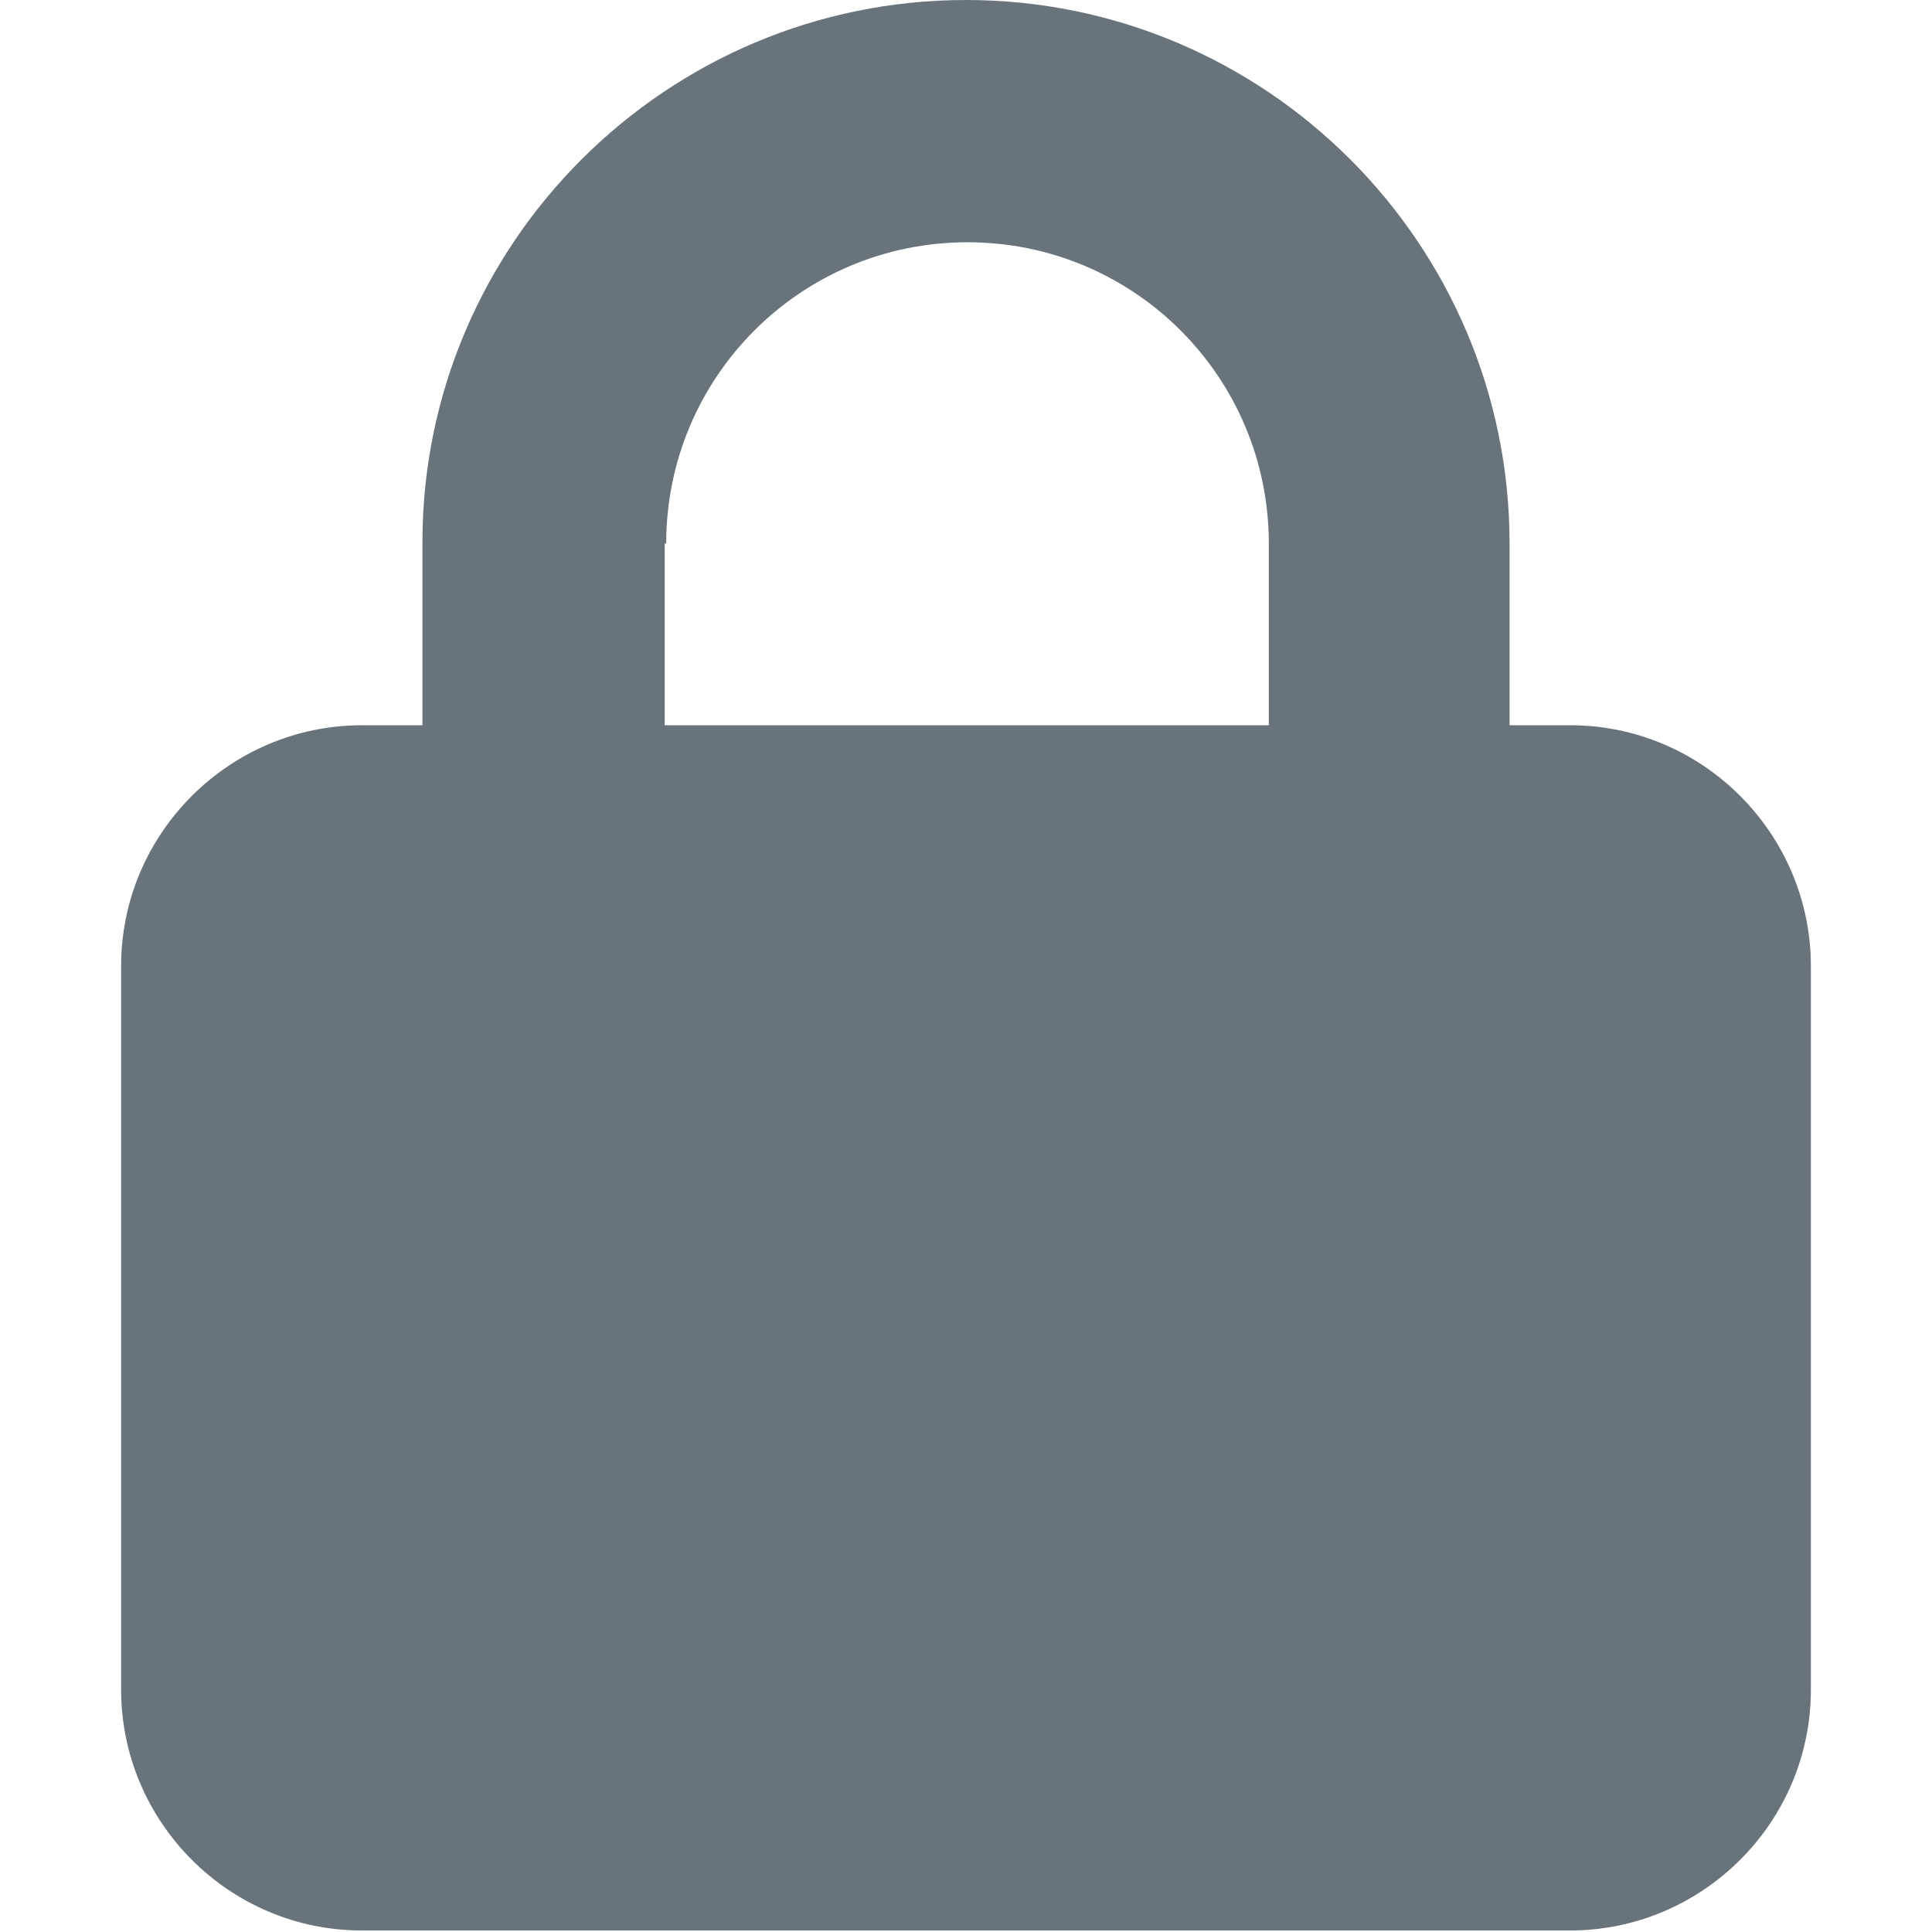 <?xml version="1.0" encoding="UTF-8"?>
<svg id="Livello_1" data-name="Livello 1" xmlns="http://www.w3.org/2000/svg" version="1.1" viewBox="0 0 127.6 127.6">
  <defs>
    <style>
      .cls-1 {
        fill: none;
      }

      .cls-1, .cls-2 {
        stroke-width: 0px;
      }

      .cls-2 {
        fill: #69737a;
      }
    </style>
  </defs>
  <rect class="cls-1" width="127.6" height="127.6"/>
  <path class="cls-2" d="M43.9,35.9v12h39.9v-12c0-11-8.9-19.9-19.9-19.9s-19.9,8.9-19.9,19.9ZM27.9,47.8v-12C27.9,16.1,44,0,63.8,0s35.9,16.1,35.9,35.9v12h4c8.8,0,15.9,7.2,15.9,15.9v47.8c0,8.8-7.2,15.9-15.9,15.9H23.9c-8.8,0-15.9-7.2-15.9-15.9v-47.8c0-8.8,7.2-15.9,15.9-15.9h4Z"/>
</svg>